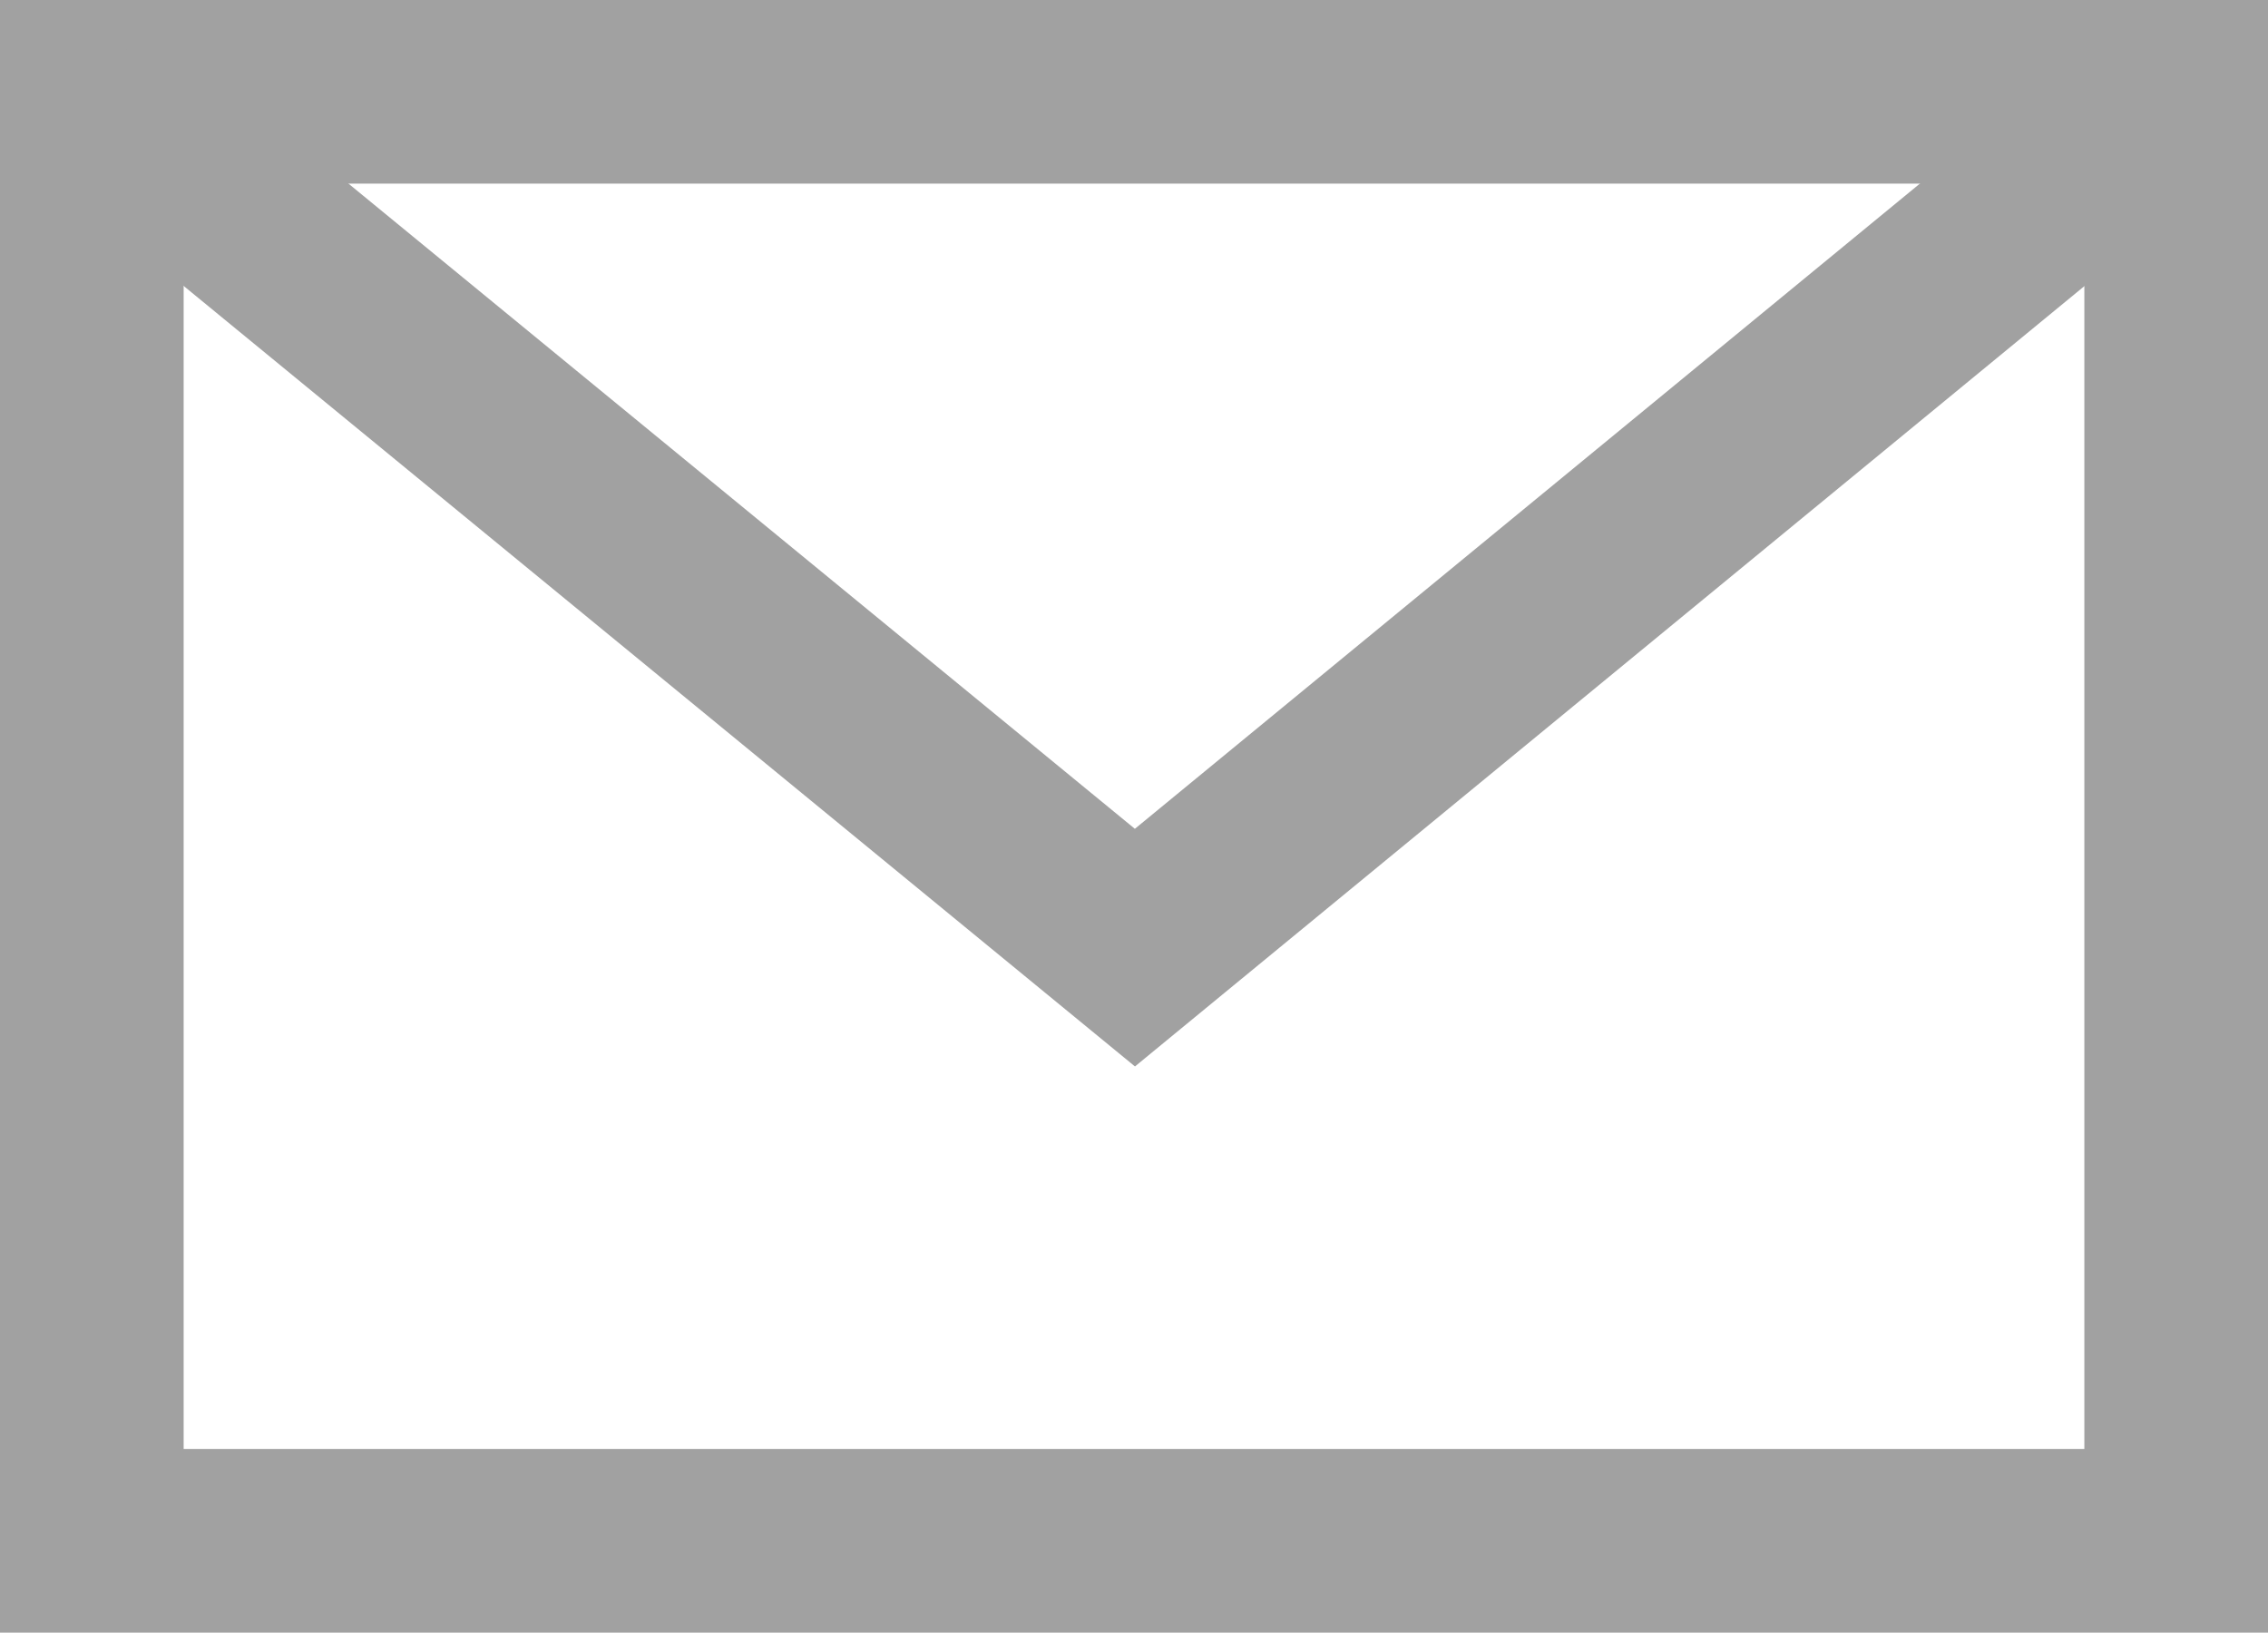 <svg id="_レイヤー_2" xmlns="http://www.w3.org/2000/svg" viewBox="0 0 12.35 8.89"><defs><style>.cls-1{fill:none;stroke:#a1a1a1;stroke-miterlimit:10}</style></defs><g id="_レイヤー_1-2"><path class="cls-1" d="M.5.5h11.35v7.89H.5z"/><path class="cls-1" d="M.5.5l5.68 4.66L11.85.5"/></g></svg>